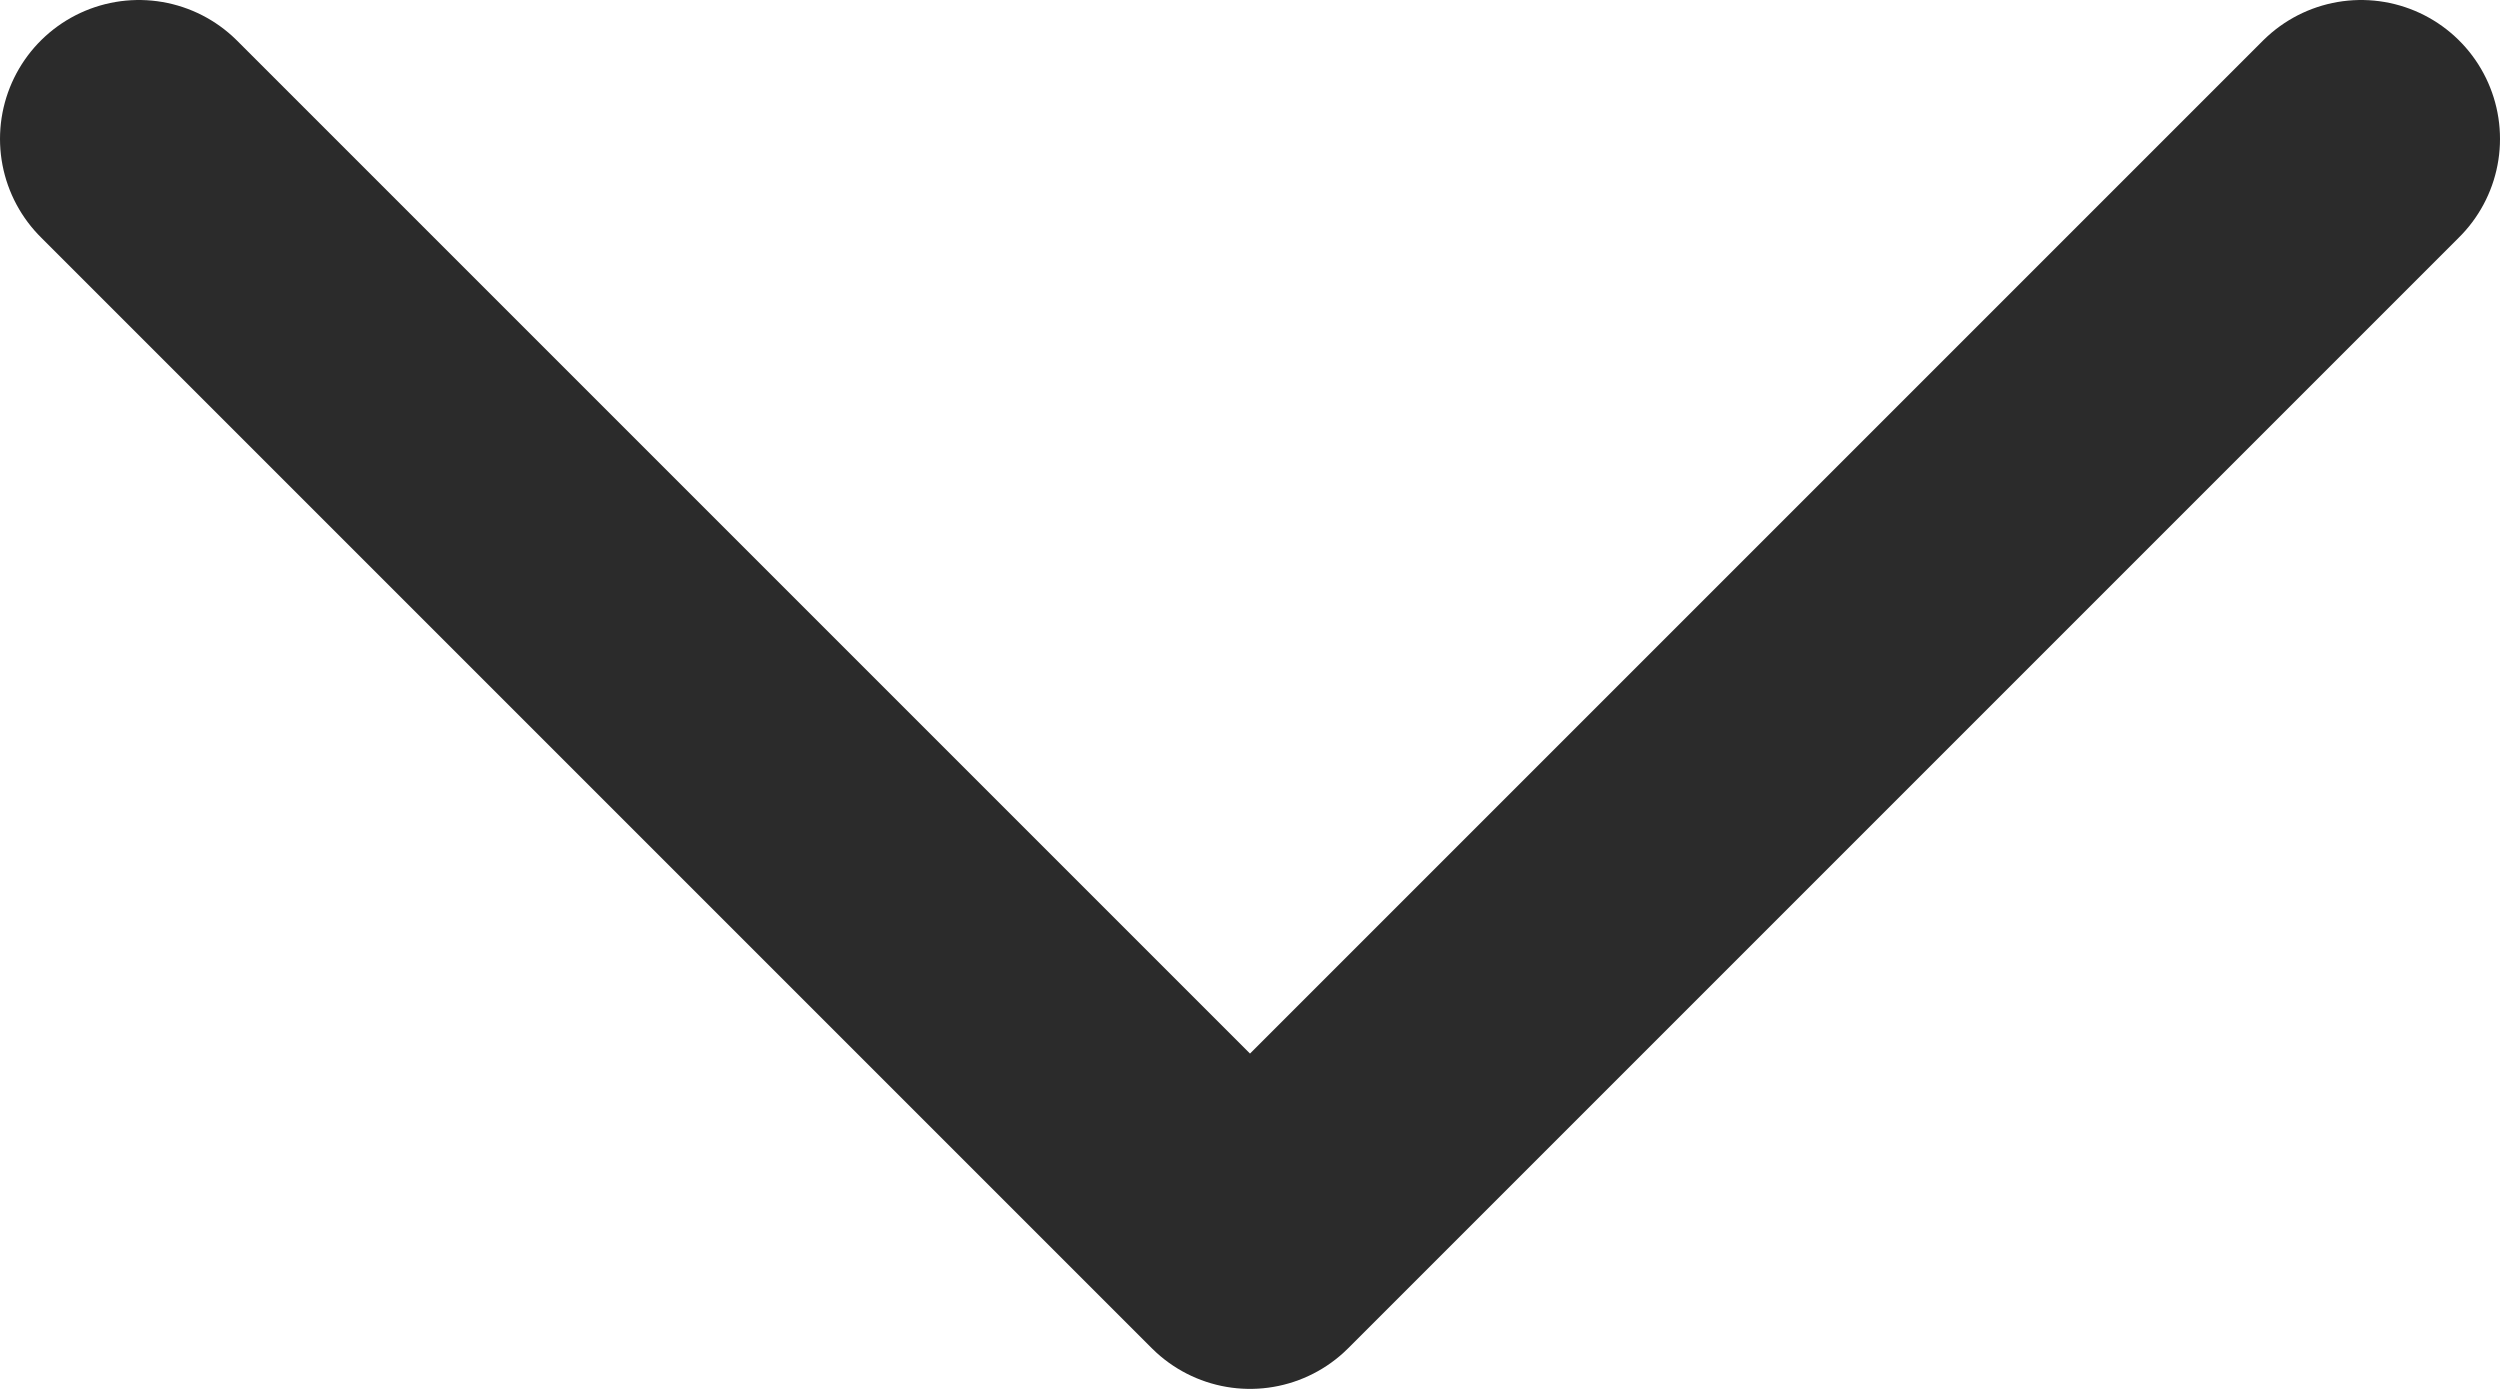 <svg width="18" height="10" viewBox="0 0 18 10" fill="none" xmlns="http://www.w3.org/2000/svg">
<path d="M17 1L9 9L1 1" stroke="#2B2B2B" stroke-width="2" stroke-linecap="round" stroke-linejoin="round"/>
</svg>
